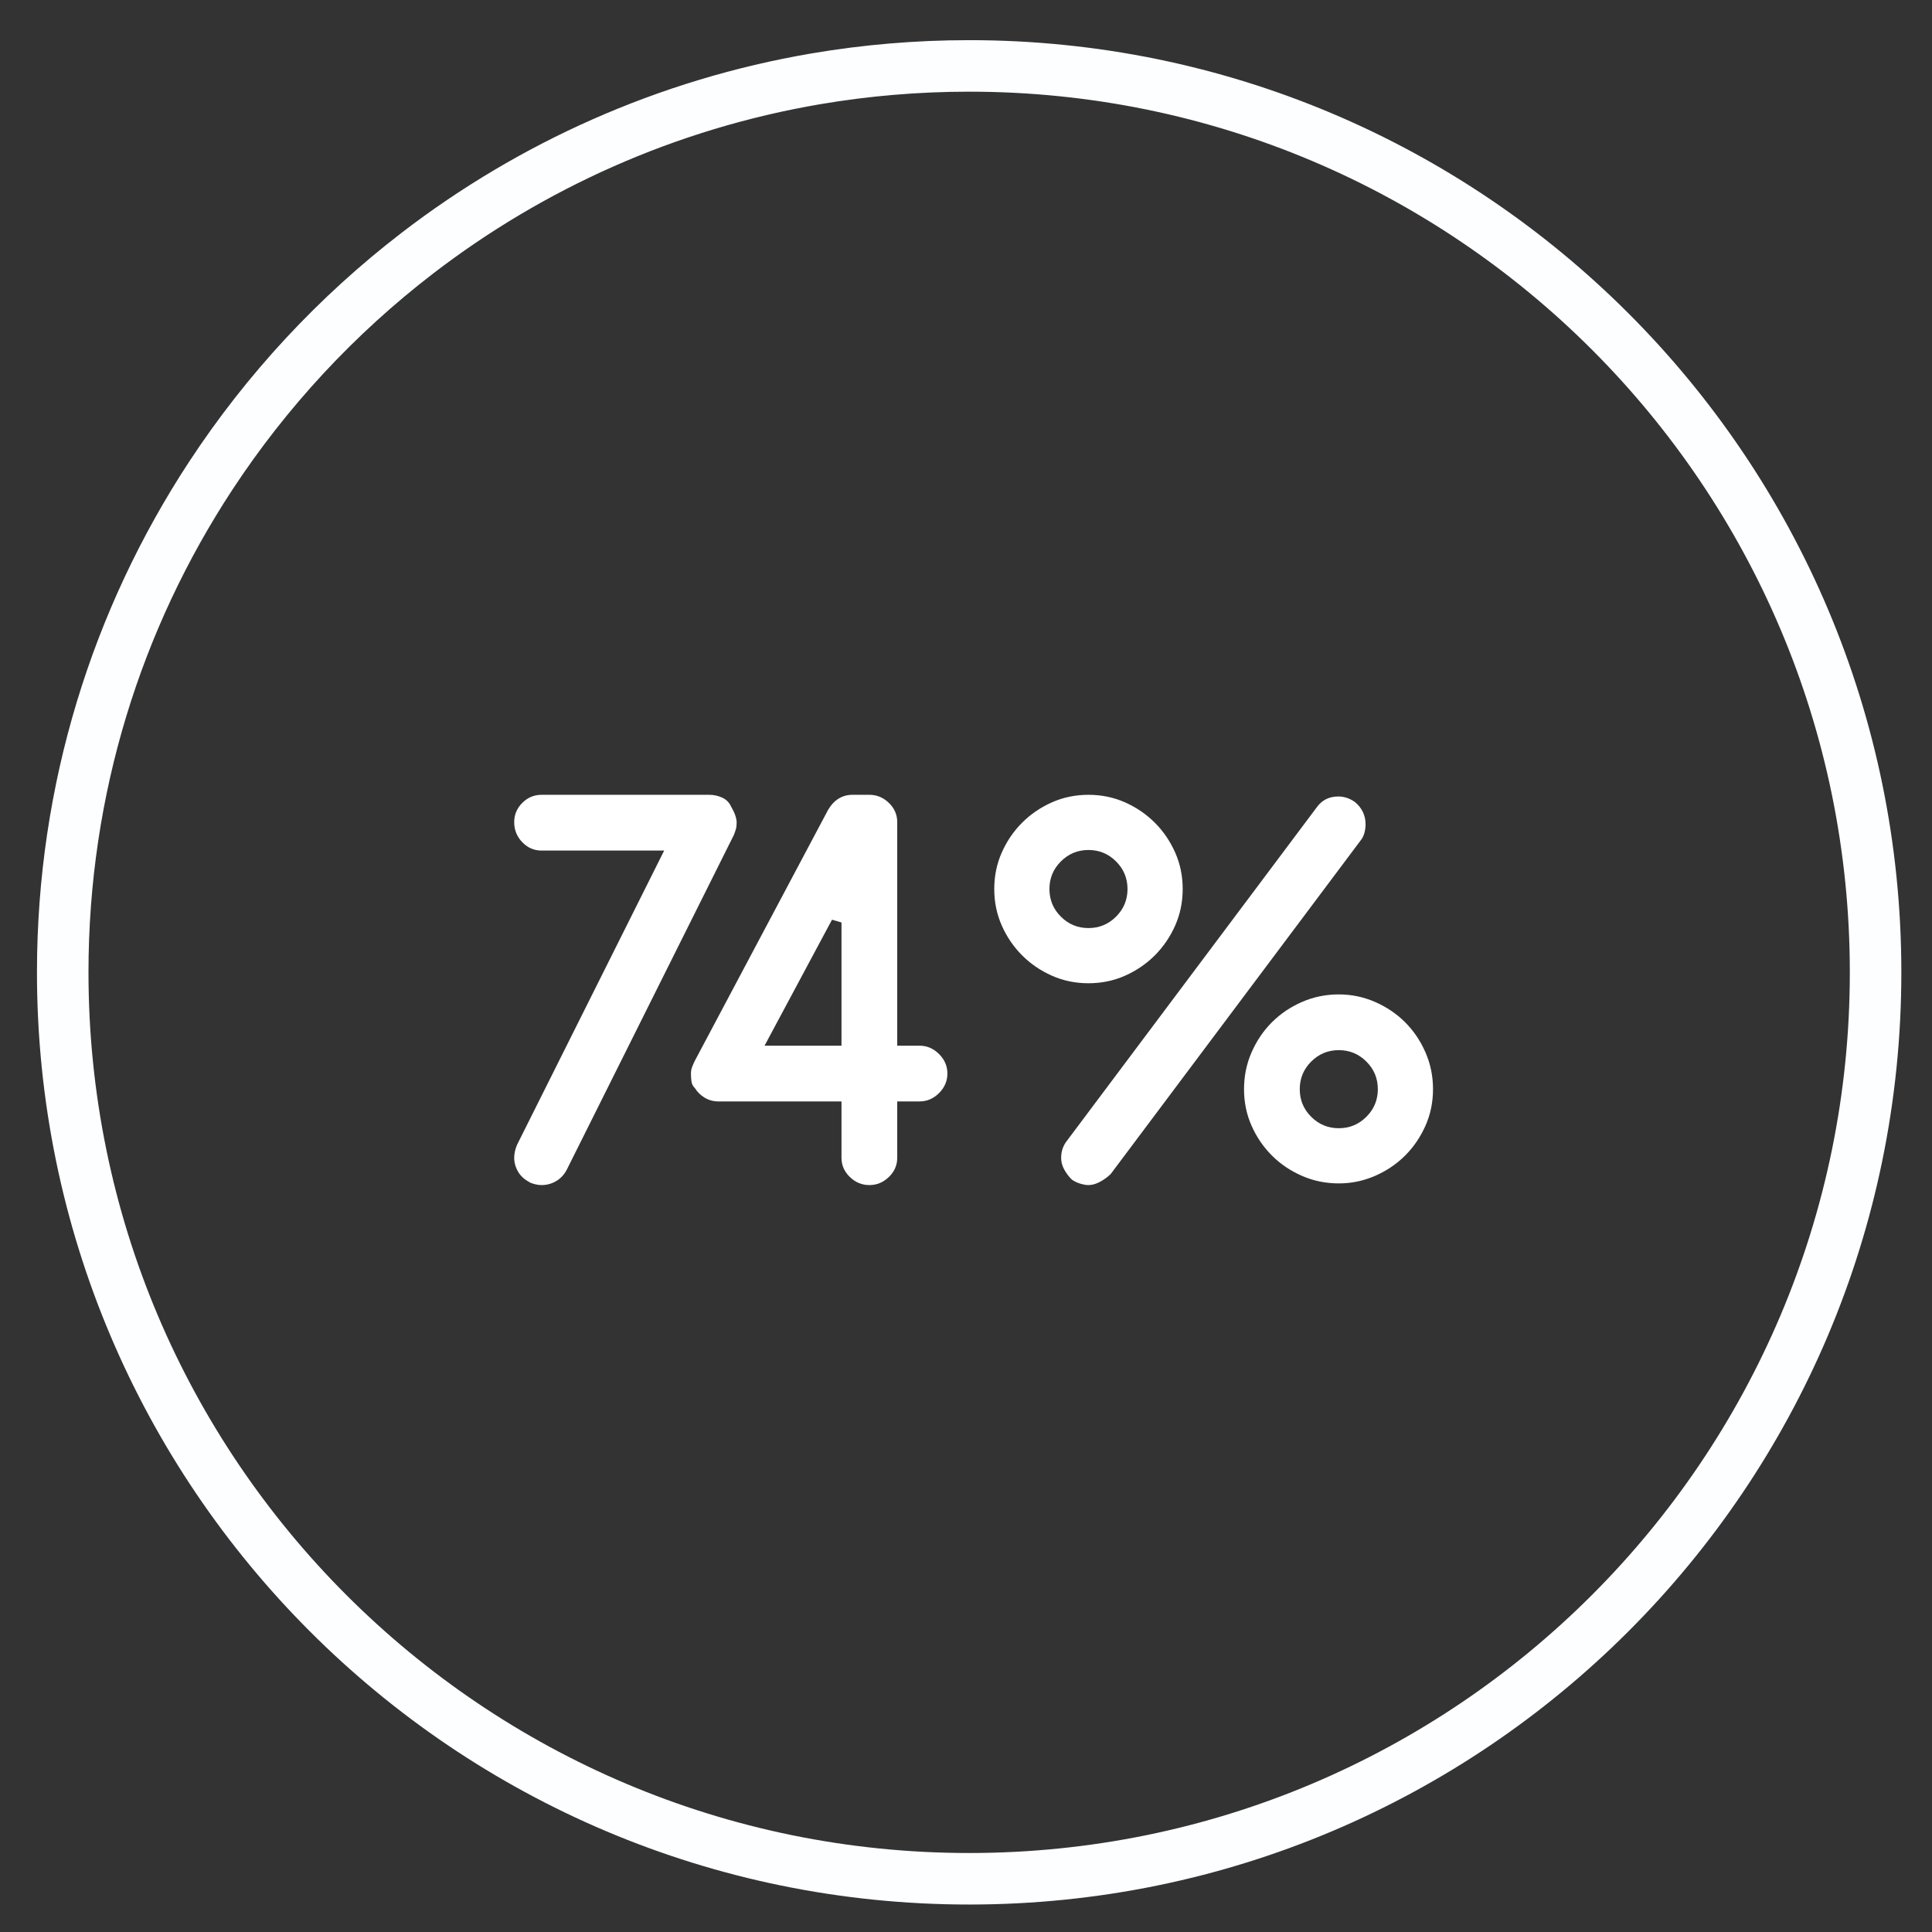 <?xml version="1.0" encoding="utf-8"?>
<!-- Generator: Adobe Illustrator 16.0.0, SVG Export Plug-In . SVG Version: 6.00 Build 0)  -->
<!DOCTYPE svg PUBLIC "-//W3C//DTD SVG 1.1//EN" "http://www.w3.org/Graphics/SVG/1.1/DTD/svg11.dtd">
<svg version="1.1" id="Layer_1" xmlns="http://www.w3.org/2000/svg" xmlns:xlink="http://www.w3.org/1999/xlink" x="0px" y="0px"
	 width="150px" height="150px" viewBox="0 0 150 150" enable-background="new 0 0 150 150" xml:space="preserve">
<rect x="0" y="0" width="150" height="150" fill="#333333" stroke="none"/>
<path fill="none" stroke="#FDFEFF" stroke-width="4" stroke-miterlimit="10" d="M145.62,75.492
	c0,38.867-31.509,70.375-70.375,70.375c-38.867,0-70.375-31.508-70.375-70.375c0-14.221,4.218-27.456,11.472-38.524
	c4.352-6.641,9.796-12.5,16.078-17.324c4.416-3.392,9.245-6.271,14.398-8.549c5.208-2.302,10.747-3.991,16.527-4.976
	c3.868-0.658,7.844-1.001,11.9-1.001C114.111,5.117,145.62,36.625,145.62,75.492z"/>
<g enable-background="new    ">
	<path fill="#FFFFFF" d="M42.044,92.009c-0.289,0-0.606-0.071-0.953-0.217h0.043c-0.404-0.201-0.708-0.476-0.909-0.822
		c-0.202-0.346-0.303-0.706-0.303-1.082c0-0.317,0.072-0.649,0.216-0.995l11.428-22.855h-9.523c-0.578,0-1.076-0.217-1.494-0.649
		c-0.418-0.434-0.627-0.953-0.627-1.559c0-0.577,0.209-1.075,0.627-1.493c0.418-0.418,0.916-0.628,1.494-0.628h13.029
		c0.346,0,0.678,0.072,0.996,0.217c0.317,0.145,0.548,0.375,0.692,0.692c0.288,0.491,0.433,0.909,0.433,1.255
		c0,0.202-0.022,0.376-0.065,0.52c-0.043,0.145-0.094,0.289-0.151,0.433L43.992,90.84c-0.202,0.376-0.476,0.664-0.822,0.866
		C42.823,91.908,42.448,92.009,42.044,92.009z"/>
	<path fill="#FFFFFF" d="M67.497,92.009c-0.578,0-1.083-0.209-1.515-0.628c-0.433-0.418-0.649-0.915-0.649-1.493v-4.372H55.81
		c-0.405,0-0.765-0.093-1.083-0.281c-0.318-0.188-0.578-0.439-0.779-0.758c-0.145-0.144-0.231-0.31-0.26-0.497
		c-0.029-0.188-0.043-0.396-0.043-0.628c0-0.173,0.028-0.339,0.086-0.498c0.058-0.158,0.13-0.324,0.217-0.498l10.345-19.479
		c0.461-0.779,1.097-1.169,1.905-1.169h1.299c0.577,0,1.082,0.21,1.515,0.628c0.433,0.418,0.649,0.916,0.649,1.493v17.358h1.731
		c0.577,0,1.082,0.216,1.515,0.649c0.433,0.433,0.649,0.938,0.649,1.515s-0.216,1.082-0.649,1.515
		c-0.433,0.434-0.938,0.649-1.515,0.649h-1.731v4.372c0,0.578-0.216,1.075-0.649,1.493C68.579,91.8,68.074,92.009,67.497,92.009z
		 M59.359,81.188h5.974v-9.566l-0.736-0.217L59.359,81.188z"/>
	<path fill="#FFFFFF" d="M84.508,76.339c-1.01,0-1.955-0.194-2.835-0.584s-1.652-0.916-2.315-1.58
		c-0.664-0.664-1.191-1.436-1.58-2.316c-0.391-0.88-0.584-1.824-0.584-2.835c0-1.01,0.193-1.955,0.584-2.835
		c0.389-0.88,0.916-1.652,1.58-2.316c0.663-0.663,1.436-1.19,2.315-1.58s1.825-0.584,2.835-0.584s1.955,0.194,2.836,0.584
		c0.879,0.39,1.651,0.917,2.316,1.58c0.662,0.664,1.189,1.437,1.58,2.316c0.389,0.88,0.584,1.825,0.584,2.835
		c0,1.011-0.195,1.955-0.584,2.835c-0.391,0.881-0.918,1.652-1.58,2.316c-0.665,0.664-1.438,1.19-2.316,1.58
		C86.463,76.145,85.518,76.339,84.508,76.339z M84.508,65.993c-0.837,0-1.551,0.297-2.143,0.888
		c-0.592,0.592-0.887,1.306-0.887,2.143s0.295,1.552,0.887,2.143c0.592,0.592,1.306,0.888,2.143,0.888
		c0.838,0,1.551-0.296,2.143-0.888c0.592-0.591,0.889-1.306,0.889-2.143s-0.297-1.551-0.889-2.143
		C86.059,66.29,85.346,65.993,84.508,65.993z M84.508,92.009c-0.172,0-0.383-0.036-0.627-0.108c-0.246-0.071-0.47-0.18-0.672-0.324
		c-0.23-0.23-0.426-0.49-0.584-0.779c-0.158-0.288-0.238-0.591-0.238-0.909c0-0.49,0.145-0.923,0.434-1.299l19.393-25.886
		c0.404-0.576,0.967-0.865,1.688-0.865c0.461,0,0.895,0.145,1.299,0.433c0.549,0.462,0.822,1.039,0.822,1.731
		c0,0.202-0.029,0.419-0.086,0.649c-0.059,0.231-0.159,0.433-0.303,0.606L86.24,91.144c-0.232,0.23-0.506,0.433-0.822,0.605
		C85.1,91.922,84.797,92.009,84.508,92.009z M103.943,91.879c-1.01,0-1.963-0.194-2.855-0.584c-0.896-0.39-1.674-0.916-2.338-1.58
		s-1.191-1.436-1.58-2.316c-0.391-0.88-0.584-1.824-0.584-2.835c0-1.01,0.193-1.962,0.584-2.856c0.389-0.895,0.916-1.674,1.58-2.338
		c0.664-0.663,1.442-1.19,2.338-1.58c0.893-0.39,1.846-0.584,2.855-0.584c0.981,0,1.92,0.194,2.814,0.584s1.674,0.917,2.338,1.58
		c0.663,0.664,1.189,1.443,1.58,2.338c0.389,0.895,0.584,1.847,0.584,2.856c0,1.011-0.195,1.955-0.584,2.835
		c-0.391,0.881-0.917,1.652-1.58,2.316c-0.664,0.664-1.443,1.19-2.338,1.58S104.925,91.879,103.943,91.879z M103.943,81.533
		c-0.836,0-1.551,0.297-2.143,0.888c-0.592,0.592-0.887,1.306-0.887,2.143s0.295,1.552,0.887,2.143
		c0.592,0.592,1.307,0.888,2.143,0.888c0.838,0,1.551-0.296,2.143-0.888c0.592-0.591,0.889-1.306,0.889-2.143
		s-0.297-1.551-0.889-2.143C105.494,81.83,104.781,81.533,103.943,81.533z"/>
</g>
</svg>
